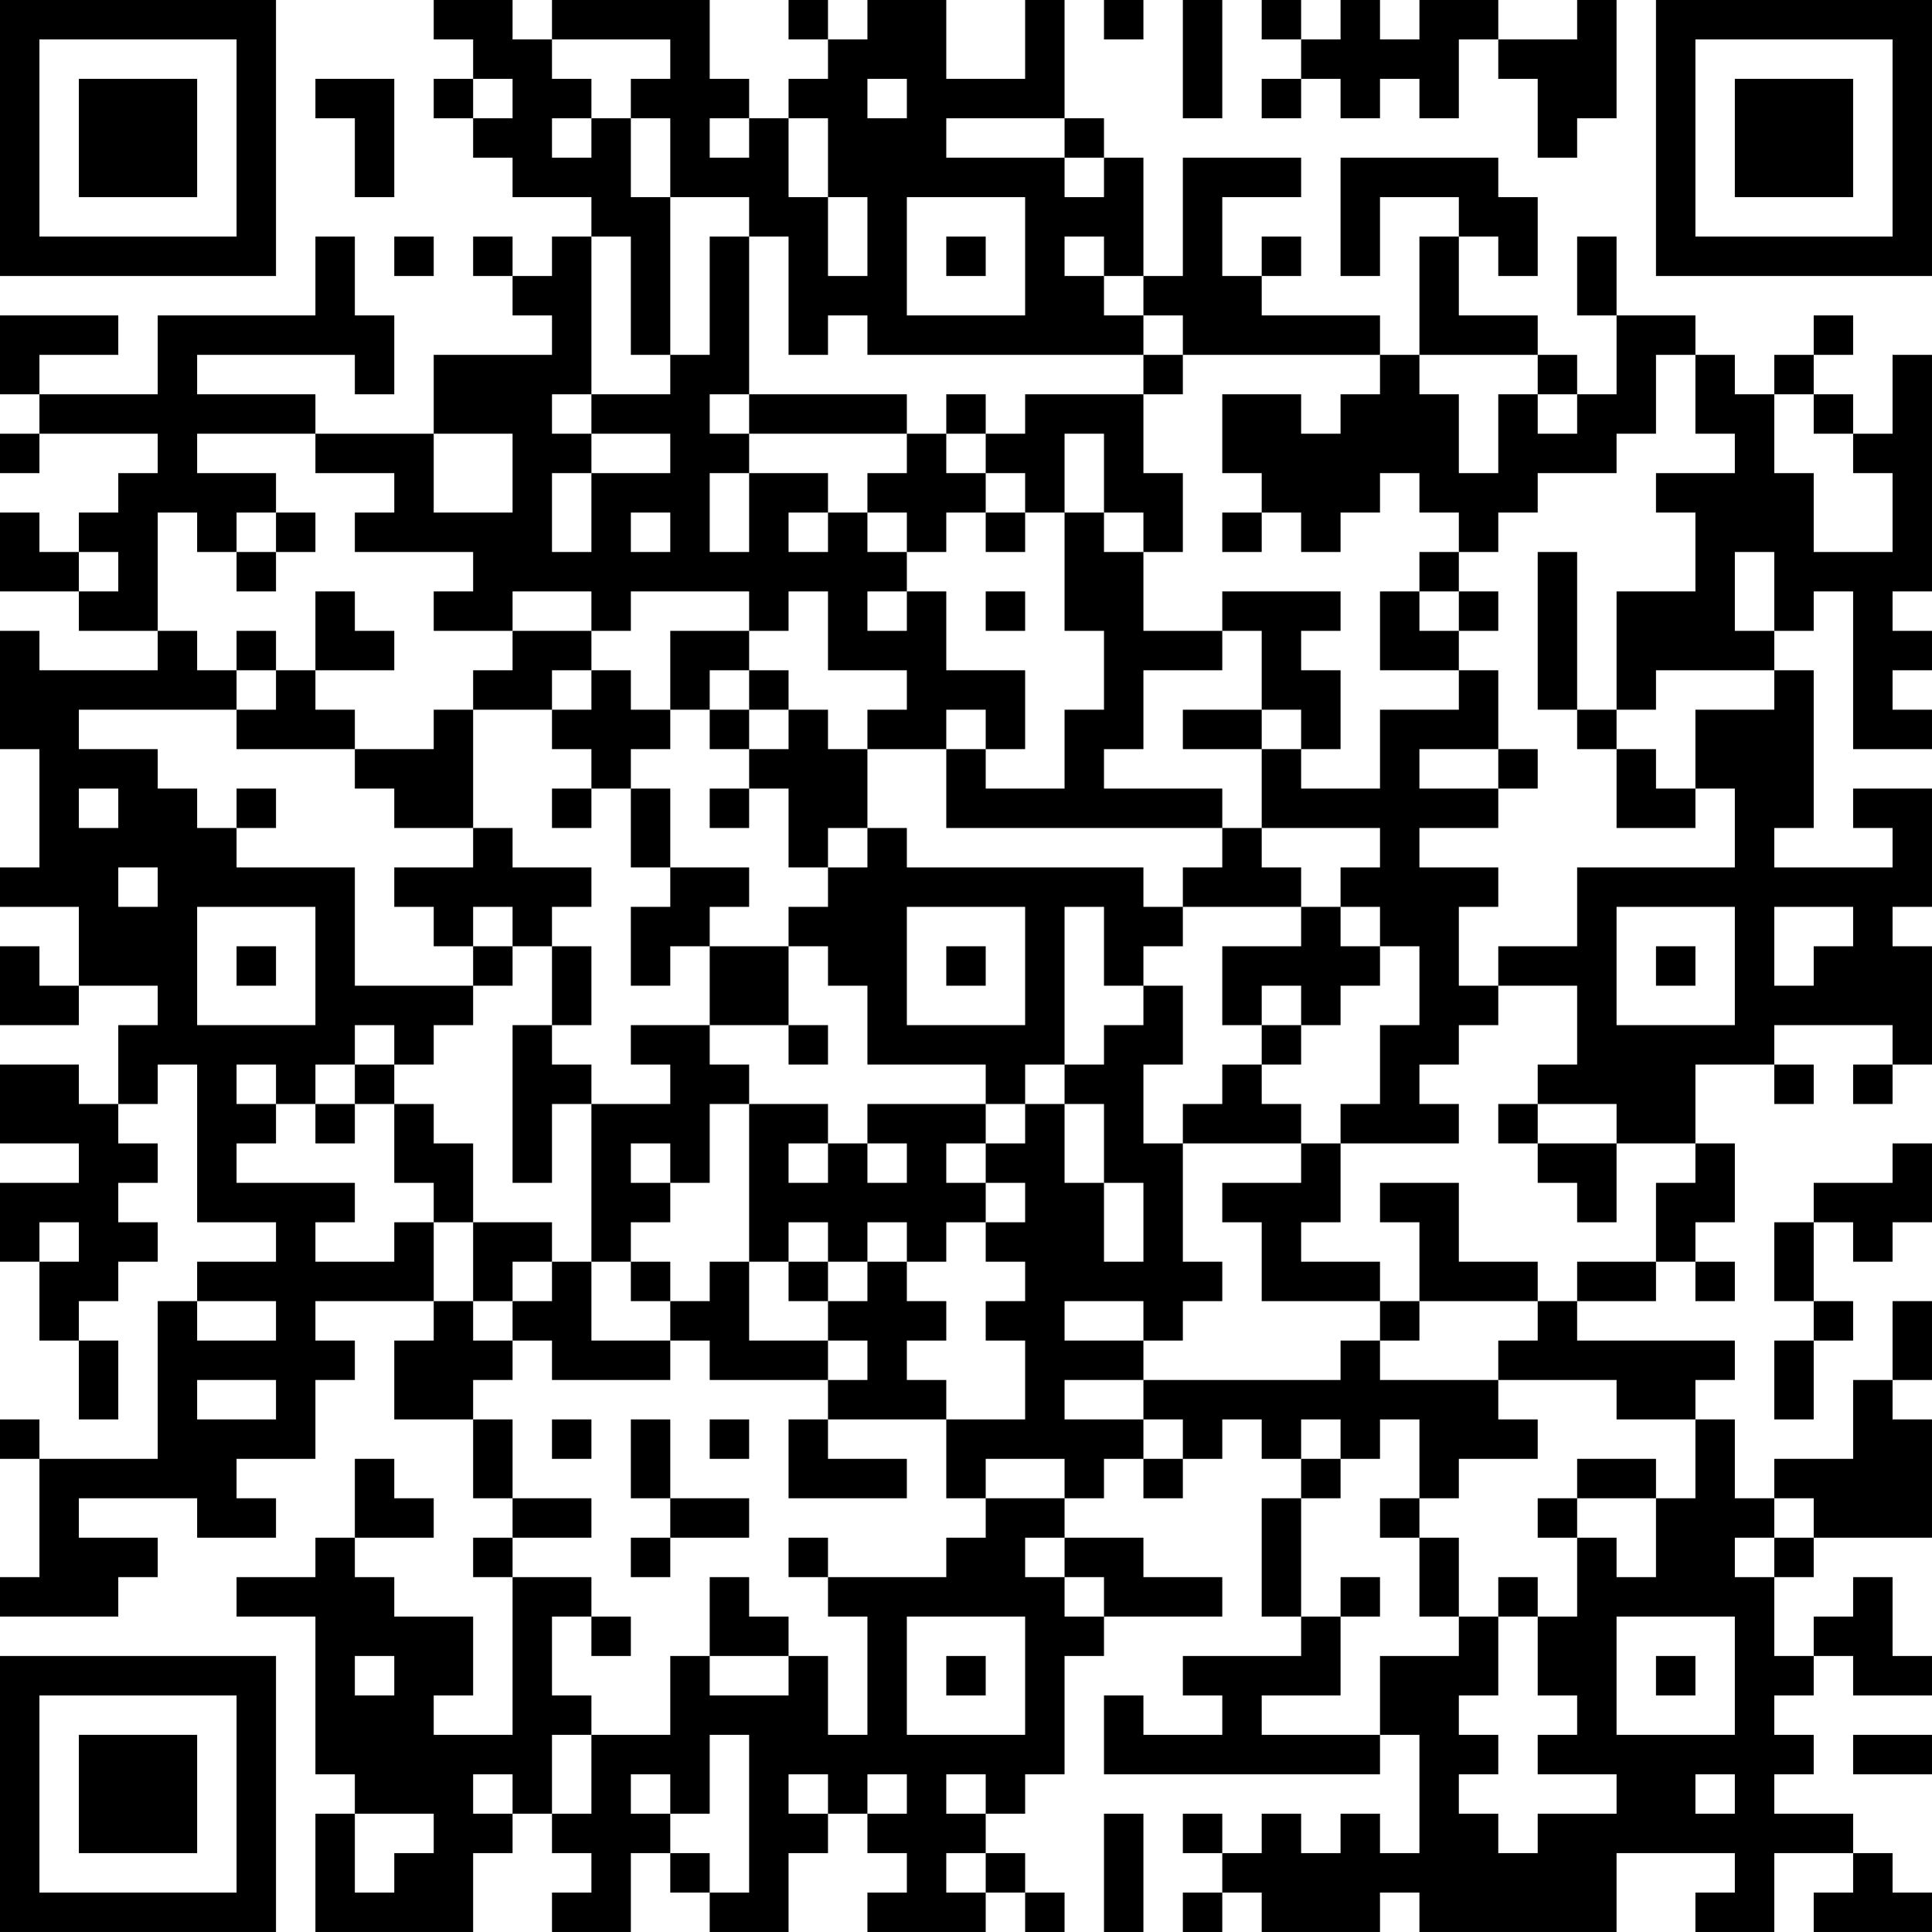 <?xml version="1.0" encoding="UTF-8"?>
<svg xmlns="http://www.w3.org/2000/svg" version="1.1" width="250" height="250" viewBox="0 0 250 250"><rect x="0" y="0" width="250" height="250" fill="#ffffff"/><g transform="scale(5.102)"><g transform="translate(0,0)"><path fill-rule="evenodd" d="M11 0L11 1L12 1L12 2L11 2L11 3L12 3L12 4L13 4L13 5L15 5L15 6L14 6L14 7L13 7L13 6L12 6L12 7L13 7L13 8L14 8L14 9L11 9L11 11L8 11L8 10L5 10L5 9L9 9L9 10L10 10L10 8L9 8L9 6L8 6L8 8L4 8L4 10L1 10L1 9L3 9L3 8L0 8L0 10L1 10L1 11L0 11L0 12L1 12L1 11L4 11L4 12L3 12L3 13L2 13L2 14L1 14L1 13L0 13L0 15L2 15L2 16L4 16L4 17L1 17L1 16L0 16L0 19L1 19L1 22L0 22L0 23L2 23L2 25L1 25L1 24L0 24L0 26L2 26L2 25L4 25L4 26L3 26L3 28L2 28L2 27L0 27L0 29L2 29L2 30L0 30L0 32L1 32L1 34L2 34L2 36L3 36L3 34L2 34L2 33L3 33L3 32L4 32L4 31L3 31L3 30L4 30L4 29L3 29L3 28L4 28L4 27L5 27L5 31L7 31L7 32L5 32L5 33L4 33L4 37L1 37L1 36L0 36L0 37L1 37L1 40L0 40L0 41L3 41L3 40L4 40L4 39L2 39L2 38L5 38L5 39L7 39L7 38L6 38L6 37L8 37L8 35L9 35L9 34L8 34L8 33L11 33L11 34L10 34L10 36L12 36L12 38L13 38L13 39L12 39L12 40L13 40L13 44L11 44L11 43L12 43L12 41L10 41L10 40L9 40L9 39L11 39L11 38L10 38L10 37L9 37L9 39L8 39L8 40L6 40L6 41L8 41L8 45L9 45L9 46L8 46L8 49L12 49L12 47L13 47L13 46L14 46L14 47L15 47L15 48L14 48L14 49L16 49L16 47L17 47L17 48L18 48L18 49L20 49L20 47L21 47L21 46L22 46L22 47L23 47L23 48L22 48L22 49L25 49L25 48L26 48L26 49L27 49L27 48L26 48L26 47L25 47L25 46L26 46L26 45L27 45L27 42L28 42L28 41L31 41L31 40L29 40L29 39L27 39L27 38L28 38L28 37L29 37L29 38L30 38L30 37L31 37L31 36L32 36L32 37L33 37L33 38L32 38L32 41L33 41L33 42L30 42L30 43L31 43L31 44L29 44L29 43L28 43L28 45L35 45L35 44L36 44L36 47L35 47L35 46L34 46L34 47L33 47L33 46L32 46L32 47L31 47L31 46L30 46L30 47L31 47L31 48L30 48L30 49L31 49L31 48L32 48L32 49L35 49L35 48L36 48L36 49L41 49L41 47L44 47L44 48L43 48L43 49L45 49L45 47L47 47L47 48L46 48L46 49L49 49L49 48L48 48L48 47L47 47L47 46L45 46L45 45L46 45L46 44L45 44L45 43L46 43L46 42L47 42L47 43L49 43L49 42L48 42L48 40L47 40L47 41L46 41L46 42L45 42L45 40L46 40L46 39L49 39L49 36L48 36L48 35L49 35L49 33L48 33L48 35L47 35L47 37L45 37L45 38L44 38L44 36L43 36L43 35L44 35L44 34L40 34L40 33L42 33L42 32L43 32L43 33L44 33L44 32L43 32L43 31L44 31L44 29L43 29L43 27L45 27L45 28L46 28L46 27L45 27L45 26L48 26L48 27L47 27L47 28L48 28L48 27L49 27L49 24L48 24L48 23L49 23L49 20L47 20L47 21L48 21L48 22L45 22L45 21L46 21L46 17L45 17L45 16L46 16L46 15L47 15L47 19L49 19L49 18L48 18L48 17L49 17L49 16L48 16L48 15L49 15L49 9L48 9L48 11L47 11L47 10L46 10L46 9L47 9L47 8L46 8L46 9L45 9L45 10L44 10L44 9L43 9L43 8L41 8L41 6L40 6L40 8L41 8L41 10L40 10L40 9L39 9L39 8L37 8L37 6L38 6L38 7L39 7L39 5L38 5L38 4L34 4L34 7L35 7L35 5L37 5L37 6L36 6L36 9L35 9L35 8L32 8L32 7L33 7L33 6L32 6L32 7L31 7L31 5L33 5L33 4L30 4L30 7L29 7L29 4L28 4L28 3L27 3L27 0L26 0L26 2L24 2L24 0L22 0L22 1L21 1L21 0L20 0L20 1L21 1L21 2L20 2L20 3L19 3L19 2L18 2L18 0L14 0L14 1L13 1L13 0ZM28 0L28 1L29 1L29 0ZM30 0L30 3L31 3L31 0ZM32 0L32 1L33 1L33 2L32 2L32 3L33 3L33 2L34 2L34 3L35 3L35 2L36 2L36 3L37 3L37 1L38 1L38 2L39 2L39 4L40 4L40 3L41 3L41 0L40 0L40 1L38 1L38 0L36 0L36 1L35 1L35 0L34 0L34 1L33 1L33 0ZM14 1L14 2L15 2L15 3L14 3L14 4L15 4L15 3L16 3L16 5L17 5L17 9L16 9L16 6L15 6L15 10L14 10L14 11L15 11L15 12L14 12L14 14L15 14L15 12L17 12L17 11L15 11L15 10L17 10L17 9L18 9L18 6L19 6L19 10L18 10L18 11L19 11L19 12L18 12L18 14L19 14L19 12L21 12L21 13L20 13L20 14L21 14L21 13L22 13L22 14L23 14L23 15L22 15L22 16L23 16L23 15L24 15L24 17L26 17L26 19L25 19L25 18L24 18L24 19L22 19L22 18L23 18L23 17L21 17L21 15L20 15L20 16L19 16L19 15L16 15L16 16L15 16L15 15L13 15L13 16L11 16L11 15L12 15L12 14L9 14L9 13L10 13L10 12L8 12L8 11L5 11L5 12L7 12L7 13L6 13L6 14L5 14L5 13L4 13L4 16L5 16L5 17L6 17L6 18L2 18L2 19L4 19L4 20L5 20L5 21L6 21L6 22L9 22L9 25L12 25L12 26L11 26L11 27L10 27L10 26L9 26L9 27L8 27L8 28L7 28L7 27L6 27L6 28L7 28L7 29L6 29L6 30L9 30L9 31L8 31L8 32L10 32L10 31L11 31L11 33L12 33L12 34L13 34L13 35L12 35L12 36L13 36L13 38L15 38L15 39L13 39L13 40L15 40L15 41L14 41L14 43L15 43L15 44L14 44L14 46L15 46L15 44L17 44L17 42L18 42L18 43L20 43L20 42L21 42L21 44L22 44L22 41L21 41L21 40L24 40L24 39L25 39L25 38L27 38L27 37L25 37L25 38L24 38L24 36L26 36L26 34L25 34L25 33L26 33L26 32L25 32L25 31L26 31L26 30L25 30L25 29L26 29L26 28L27 28L27 30L28 30L28 32L29 32L29 30L28 30L28 28L27 28L27 27L28 27L28 26L29 26L29 25L30 25L30 27L29 27L29 29L30 29L30 32L31 32L31 33L30 33L30 34L29 34L29 33L27 33L27 34L29 34L29 35L27 35L27 36L29 36L29 37L30 37L30 36L29 36L29 35L34 35L34 34L35 34L35 35L38 35L38 36L39 36L39 37L37 37L37 38L36 38L36 36L35 36L35 37L34 37L34 36L33 36L33 37L34 37L34 38L33 38L33 41L34 41L34 43L32 43L32 44L35 44L35 42L37 42L37 41L38 41L38 43L37 43L37 44L38 44L38 45L37 45L37 46L38 46L38 47L39 47L39 46L41 46L41 45L39 45L39 44L40 44L40 43L39 43L39 41L40 41L40 39L41 39L41 40L42 40L42 38L43 38L43 36L41 36L41 35L38 35L38 34L39 34L39 33L40 33L40 32L42 32L42 30L43 30L43 29L41 29L41 28L39 28L39 27L40 27L40 25L38 25L38 24L40 24L40 22L44 22L44 20L43 20L43 18L45 18L45 17L42 17L42 18L41 18L41 15L43 15L43 13L42 13L42 12L44 12L44 11L43 11L43 9L42 9L42 11L41 11L41 12L39 12L39 13L38 13L38 14L37 14L37 13L36 13L36 12L35 12L35 13L34 13L34 14L33 14L33 13L32 13L32 12L31 12L31 10L33 10L33 11L34 11L34 10L35 10L35 9L30 9L30 8L29 8L29 7L28 7L28 6L27 6L27 7L28 7L28 8L29 8L29 9L22 9L22 8L21 8L21 9L20 9L20 6L19 6L19 5L17 5L17 3L16 3L16 2L17 2L17 1ZM8 2L8 3L9 3L9 5L10 5L10 2ZM12 2L12 3L13 3L13 2ZM22 2L22 3L23 3L23 2ZM18 3L18 4L19 4L19 3ZM20 3L20 5L21 5L21 7L22 7L22 5L21 5L21 3ZM24 3L24 4L27 4L27 5L28 5L28 4L27 4L27 3ZM23 5L23 8L26 8L26 5ZM10 6L10 7L11 7L11 6ZM24 6L24 7L25 7L25 6ZM29 9L29 10L26 10L26 11L25 11L25 10L24 10L24 11L23 11L23 10L19 10L19 11L23 11L23 12L22 12L22 13L23 13L23 14L24 14L24 13L25 13L25 14L26 14L26 13L27 13L27 16L28 16L28 18L27 18L27 20L25 20L25 19L24 19L24 21L31 21L31 22L30 22L30 23L29 23L29 22L23 22L23 21L22 21L22 19L21 19L21 18L20 18L20 17L19 17L19 16L17 16L17 18L16 18L16 17L15 17L15 16L13 16L13 17L12 17L12 18L11 18L11 19L9 19L9 18L8 18L8 17L10 17L10 16L9 16L9 15L8 15L8 17L7 17L7 16L6 16L6 17L7 17L7 18L6 18L6 19L9 19L9 20L10 20L10 21L12 21L12 22L10 22L10 23L11 23L11 24L12 24L12 25L13 25L13 24L14 24L14 26L13 26L13 30L14 30L14 28L15 28L15 32L14 32L14 31L12 31L12 29L11 29L11 28L10 28L10 27L9 27L9 28L8 28L8 29L9 29L9 28L10 28L10 30L11 30L11 31L12 31L12 33L13 33L13 34L14 34L14 35L17 35L17 34L18 34L18 35L21 35L21 36L20 36L20 38L23 38L23 37L21 37L21 36L24 36L24 35L23 35L23 34L24 34L24 33L23 33L23 32L24 32L24 31L25 31L25 30L24 30L24 29L25 29L25 28L26 28L26 27L27 27L27 23L28 23L28 25L29 25L29 24L30 24L30 23L33 23L33 24L31 24L31 26L32 26L32 27L31 27L31 28L30 28L30 29L33 29L33 30L31 30L31 31L32 31L32 33L35 33L35 34L36 34L36 33L39 33L39 32L37 32L37 30L35 30L35 31L36 31L36 33L35 33L35 32L33 32L33 31L34 31L34 29L37 29L37 28L36 28L36 27L37 27L37 26L38 26L38 25L37 25L37 23L38 23L38 22L36 22L36 21L38 21L38 20L39 20L39 19L38 19L38 17L37 17L37 16L38 16L38 15L37 15L37 14L36 14L36 15L35 15L35 17L37 17L37 18L35 18L35 20L33 20L33 19L34 19L34 17L33 17L33 16L34 16L34 15L31 15L31 16L29 16L29 14L30 14L30 12L29 12L29 10L30 10L30 9ZM36 9L36 10L37 10L37 12L38 12L38 10L39 10L39 11L40 11L40 10L39 10L39 9ZM45 10L45 12L46 12L46 14L48 14L48 12L47 12L47 11L46 11L46 10ZM11 11L11 13L13 13L13 11ZM24 11L24 12L25 12L25 13L26 13L26 12L25 12L25 11ZM27 11L27 13L28 13L28 14L29 14L29 13L28 13L28 11ZM7 13L7 14L6 14L6 15L7 15L7 14L8 14L8 13ZM16 13L16 14L17 14L17 13ZM31 13L31 14L32 14L32 13ZM2 14L2 15L3 15L3 14ZM39 14L39 18L40 18L40 19L41 19L41 21L43 21L43 20L42 20L42 19L41 19L41 18L40 18L40 14ZM44 14L44 16L45 16L45 14ZM25 15L25 16L26 16L26 15ZM36 15L36 16L37 16L37 15ZM31 16L31 17L29 17L29 19L28 19L28 20L31 20L31 21L32 21L32 22L33 22L33 23L34 23L34 24L35 24L35 25L34 25L34 26L33 26L33 25L32 25L32 26L33 26L33 27L32 27L32 28L33 28L33 29L34 29L34 28L35 28L35 26L36 26L36 24L35 24L35 23L34 23L34 22L35 22L35 21L32 21L32 19L33 19L33 18L32 18L32 16ZM14 17L14 18L12 18L12 21L13 21L13 22L15 22L15 23L14 23L14 24L15 24L15 26L14 26L14 27L15 27L15 28L17 28L17 27L16 27L16 26L18 26L18 27L19 27L19 28L18 28L18 30L17 30L17 29L16 29L16 30L17 30L17 31L16 31L16 32L15 32L15 34L17 34L17 33L18 33L18 32L19 32L19 34L21 34L21 35L22 35L22 34L21 34L21 33L22 33L22 32L23 32L23 31L22 31L22 32L21 32L21 31L20 31L20 32L19 32L19 28L21 28L21 29L20 29L20 30L21 30L21 29L22 29L22 30L23 30L23 29L22 29L22 28L25 28L25 27L22 27L22 25L21 25L21 24L20 24L20 23L21 23L21 22L22 22L22 21L21 21L21 22L20 22L20 20L19 20L19 19L20 19L20 18L19 18L19 17L18 17L18 18L17 18L17 19L16 19L16 20L15 20L15 19L14 19L14 18L15 18L15 17ZM18 18L18 19L19 19L19 18ZM30 18L30 19L32 19L32 18ZM36 19L36 20L38 20L38 19ZM2 20L2 21L3 21L3 20ZM6 20L6 21L7 21L7 20ZM14 20L14 21L15 21L15 20ZM16 20L16 22L17 22L17 23L16 23L16 25L17 25L17 24L18 24L18 26L20 26L20 27L21 27L21 26L20 26L20 24L18 24L18 23L19 23L19 22L17 22L17 20ZM18 20L18 21L19 21L19 20ZM3 22L3 23L4 23L4 22ZM5 23L5 26L8 26L8 23ZM12 23L12 24L13 24L13 23ZM23 23L23 26L26 26L26 23ZM41 23L41 26L44 26L44 23ZM45 23L45 25L46 25L46 24L47 24L47 23ZM6 24L6 25L7 25L7 24ZM24 24L24 25L25 25L25 24ZM42 24L42 25L43 25L43 24ZM38 28L38 29L39 29L39 30L40 30L40 31L41 31L41 29L39 29L39 28ZM48 29L48 30L46 30L46 31L45 31L45 33L46 33L46 34L45 34L45 36L46 36L46 34L47 34L47 33L46 33L46 31L47 31L47 32L48 32L48 31L49 31L49 29ZM1 31L1 32L2 32L2 31ZM13 32L13 33L14 33L14 32ZM16 32L16 33L17 33L17 32ZM20 32L20 33L21 33L21 32ZM5 33L5 34L7 34L7 33ZM5 35L5 36L7 36L7 35ZM14 36L14 37L15 37L15 36ZM16 36L16 38L17 38L17 39L16 39L16 40L17 40L17 39L19 39L19 38L17 38L17 36ZM18 36L18 37L19 37L19 36ZM40 37L40 38L39 38L39 39L40 39L40 38L42 38L42 37ZM35 38L35 39L36 39L36 41L37 41L37 39L36 39L36 38ZM45 38L45 39L44 39L44 40L45 40L45 39L46 39L46 38ZM20 39L20 40L21 40L21 39ZM26 39L26 40L27 40L27 41L28 41L28 40L27 40L27 39ZM18 40L18 42L20 42L20 41L19 41L19 40ZM34 40L34 41L35 41L35 40ZM38 40L38 41L39 41L39 40ZM15 41L15 42L16 42L16 41ZM23 41L23 44L26 44L26 41ZM41 41L41 44L44 44L44 41ZM9 42L9 43L10 43L10 42ZM24 42L24 43L25 43L25 42ZM42 42L42 43L43 43L43 42ZM18 44L18 46L17 46L17 45L16 45L16 46L17 46L17 47L18 47L18 48L19 48L19 44ZM47 44L47 45L49 45L49 44ZM12 45L12 46L13 46L13 45ZM20 45L20 46L21 46L21 45ZM22 45L22 46L23 46L23 45ZM24 45L24 46L25 46L25 45ZM43 45L43 46L44 46L44 45ZM9 46L9 48L10 48L10 47L11 47L11 46ZM28 46L28 49L29 49L29 46ZM24 47L24 48L25 48L25 47ZM0 0L0 7L7 7L7 0ZM1 1L1 6L6 6L6 1ZM2 2L2 5L5 5L5 2ZM42 0L42 7L49 7L49 0ZM43 1L43 6L48 6L48 1ZM44 2L44 5L47 5L47 2ZM0 42L0 49L7 49L7 42ZM1 43L1 48L6 48L6 43ZM2 44L2 47L5 47L5 44Z" fill="#000000"/></g></g></svg>
